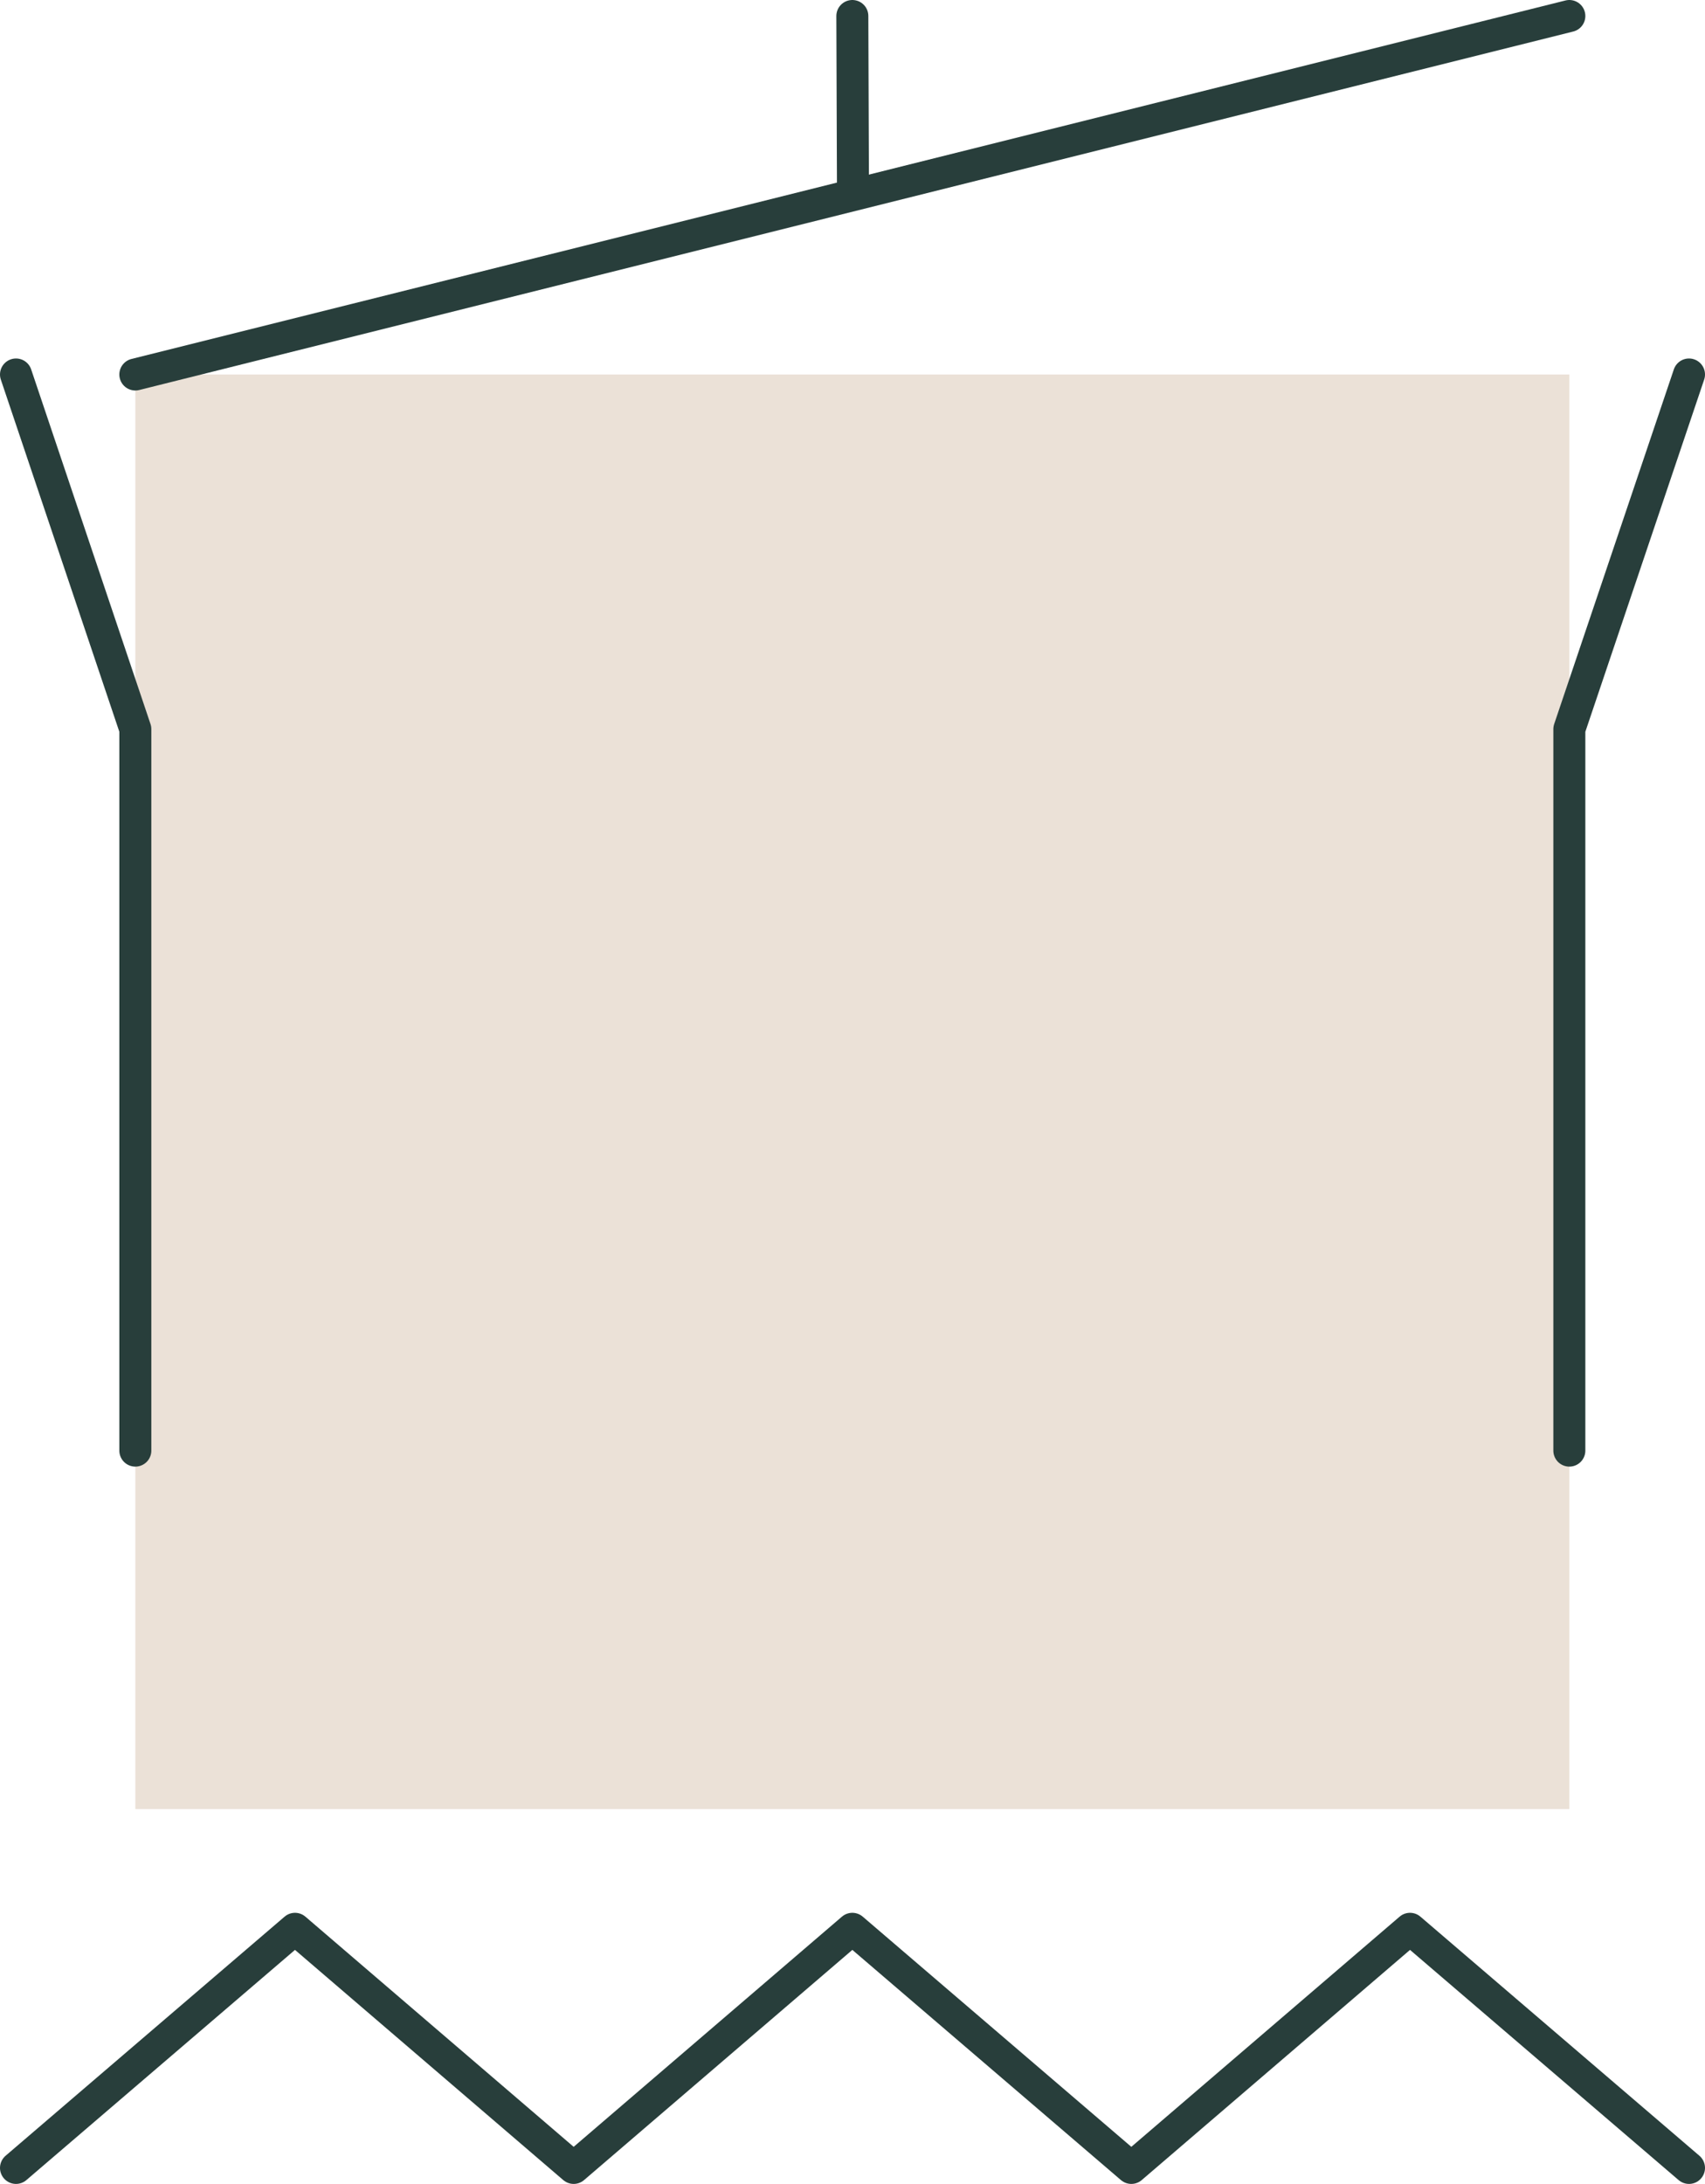 <?xml version="1.0" encoding="UTF-8"?>
<svg id="Ebene_1" xmlns="http://www.w3.org/2000/svg" viewBox="0 0 53.29 68.23">
  <defs>
    <style>
      .cls-1 {
        fill: #ebe1d7;
      }

      .cls-2 {
        fill: none;
        stroke: #283e3b;
        stroke-linecap: round;
        stroke-linejoin: round;
      }
    </style>
  </defs>
  <rect class="cls-1" x="4.23" y="11.7" width="44.82" height="44.82"/>
  <g>
    <polyline class="cls-2" points="49.05 45.32 49.05 22.78 52.79 11.7"/>
    <polyline class="cls-2" points="4.23 45.32 4.23 22.78 .5 11.7"/>
    <polyline class="cls-2" points=".5 67.73 9.22 60.26 17.93 67.73 26.64 60.26 35.36 67.73 44.07 60.26 52.79 67.73"/>
    <line class="cls-2" x1="4.23" y1="11.7" x2="49.05" y2=".5"/>
    <line class="cls-2" x1="26.64" y1=".5" x2="26.66" y2="6.07"/>
  </g>
</svg>